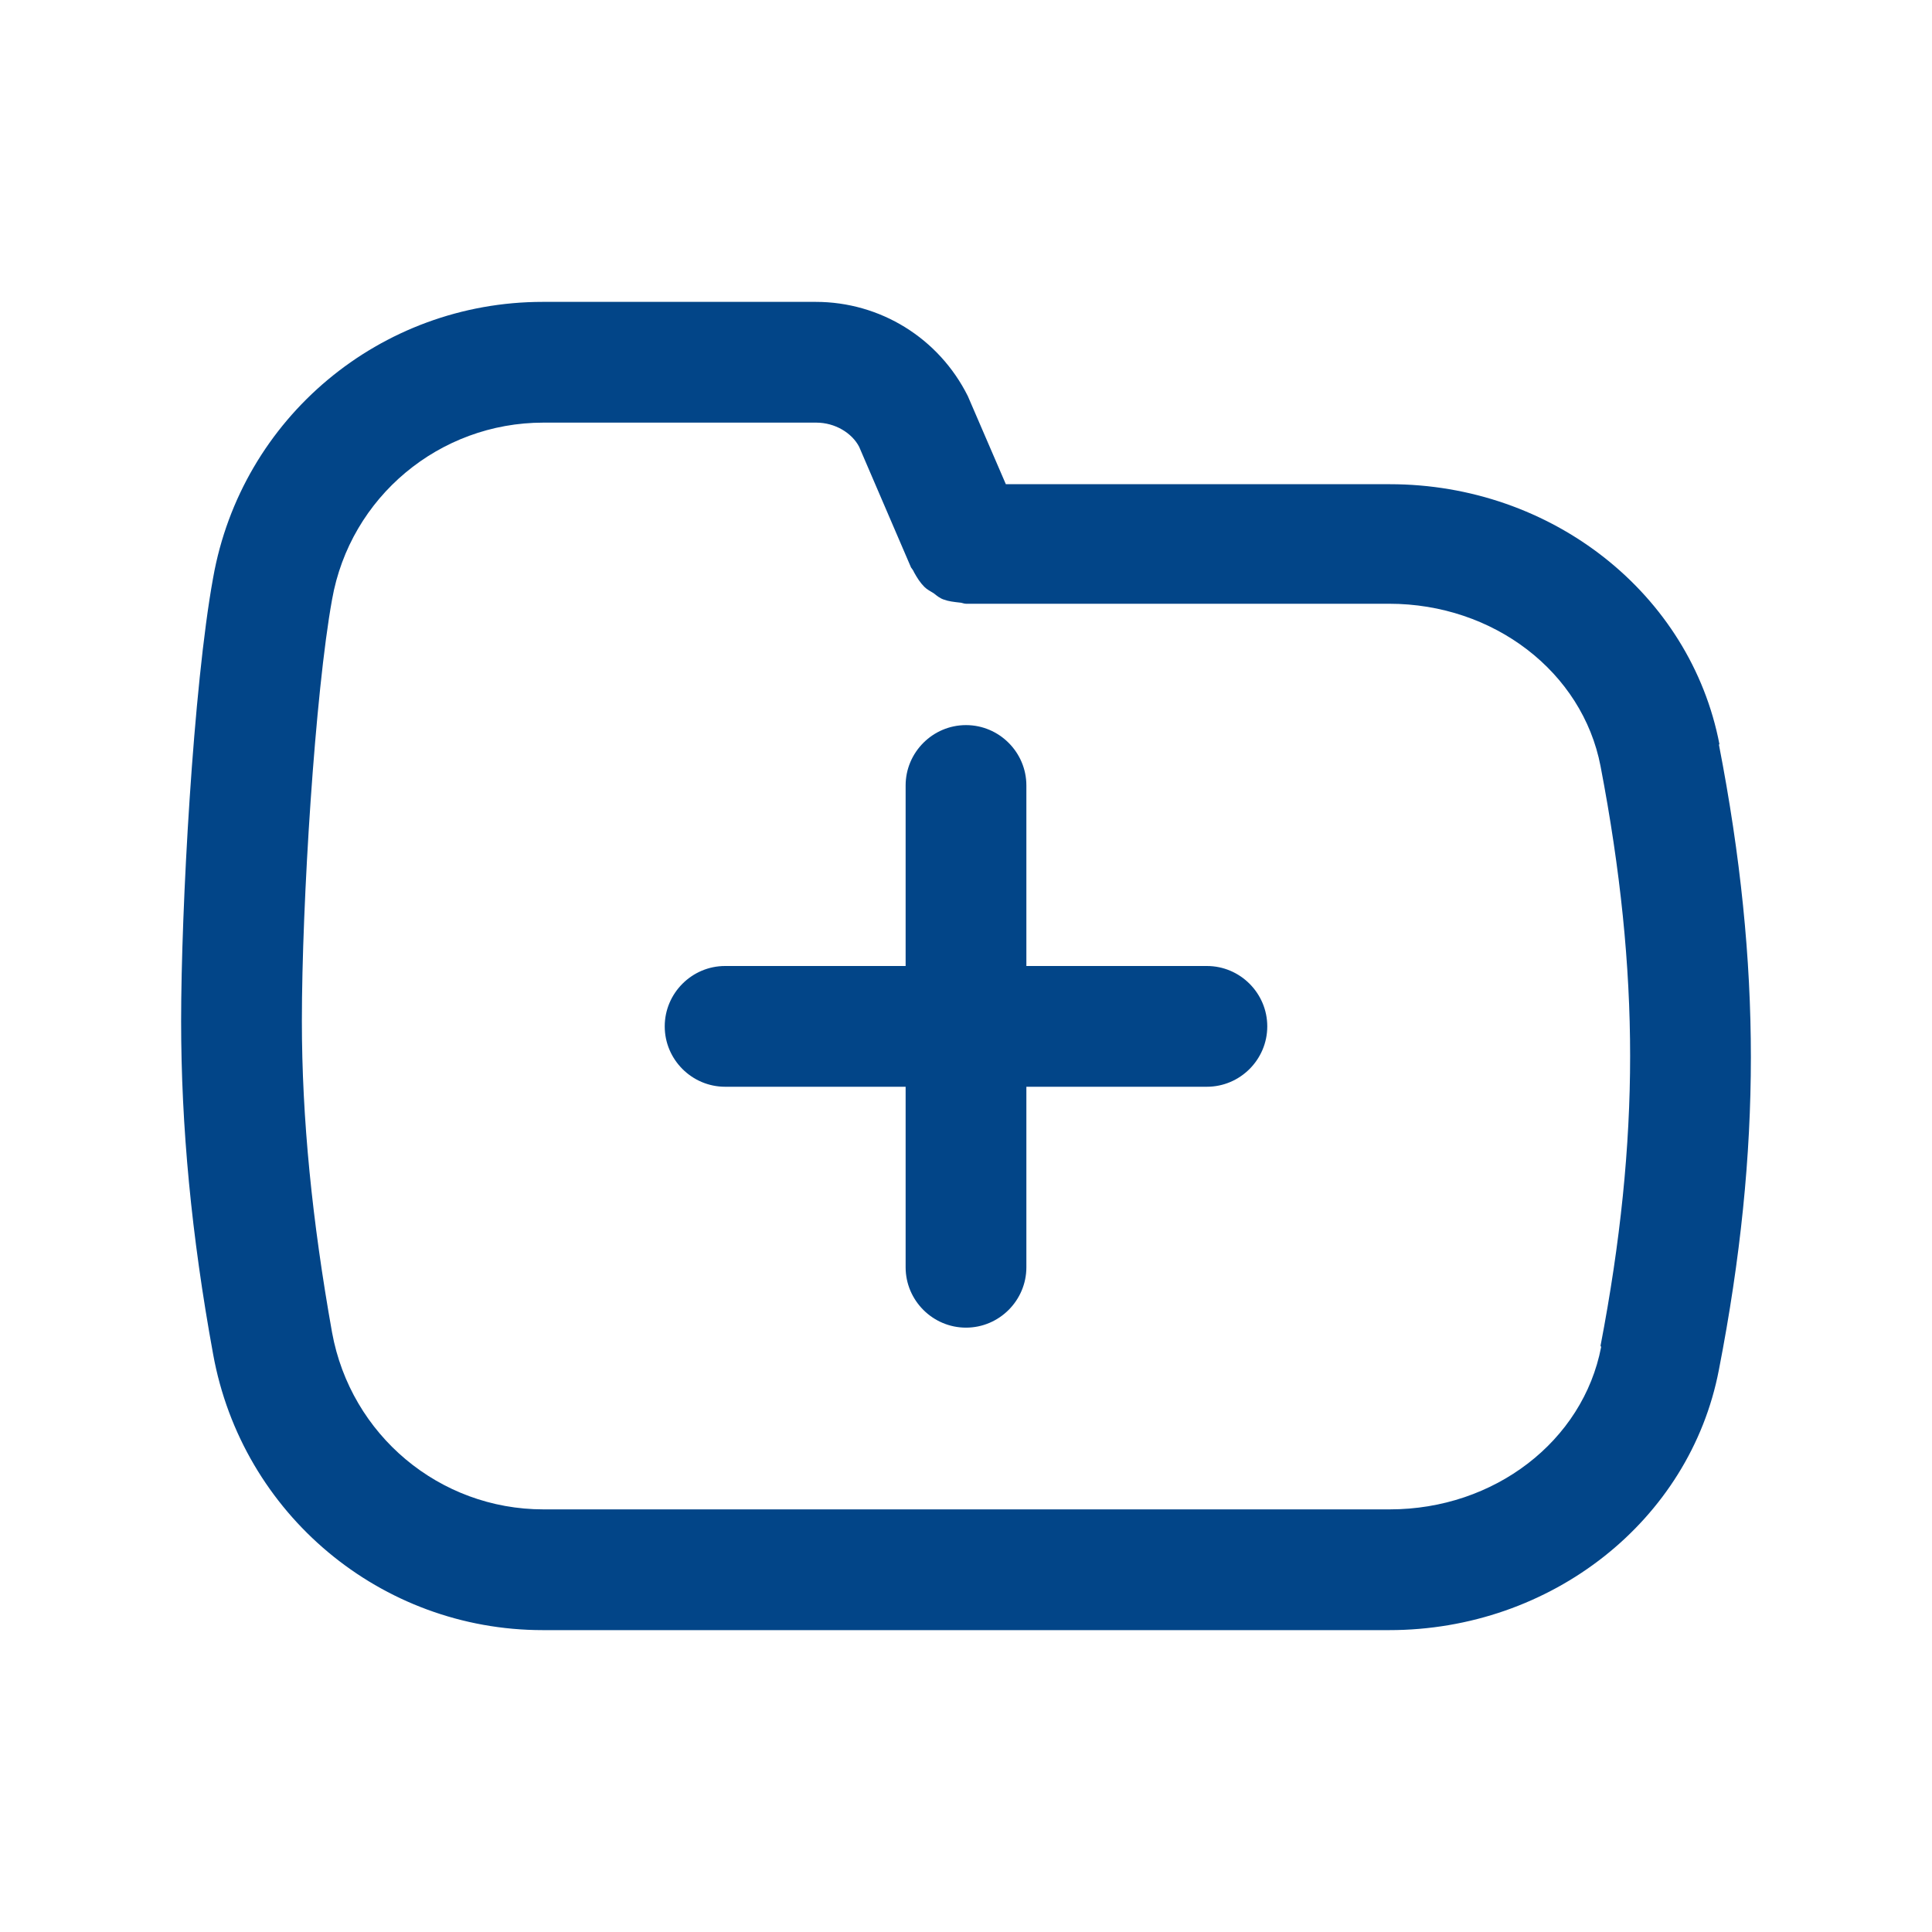 <svg width="32" height="32" viewBox="0 0 32 32" fill="none" xmlns="http://www.w3.org/2000/svg">
<path d="M28.48 12.33C28 9.83 25.7 8.02 23.02 8.02H16.66L16.03 6.56C15.55 5.6 14.58 5 13.51 5H8.99C6.3 5 4 6.92 3.53 9.57C3.2 11.38 3 15.06 3 16.91C3 18.66 3.17 20.46 3.53 22.43C4.01 25.08 6.31 27 8.99 27H16H23.01C25.69 27 27.99 25.19 28.47 22.69C28.83 20.84 29 19.15 29 17.51C29 15.87 28.83 14.18 28.47 12.33H28.48ZM26.52 22.31C26.22 23.87 24.75 25 23.02 25H16.01H9C7.28 25 5.81 23.77 5.5 22.07C5.17 20.22 5 18.53 5 16.91C5 14.95 5.22 11.47 5.5 9.93C5.8 8.23 7.28 7 9 7H13.52C13.83 7 14.11 7.17 14.23 7.4L15.09 9.4C15.09 9.4 15.13 9.45 15.14 9.48C15.19 9.57 15.24 9.65 15.31 9.72C15.36 9.77 15.41 9.79 15.47 9.83C15.52 9.87 15.57 9.91 15.63 9.93C15.71 9.96 15.8 9.97 15.89 9.98C15.93 9.98 15.96 10 16 10H23.01C24.74 10 26.21 11.13 26.51 12.69C26.84 14.41 27 15.98 27 17.49C27 19 26.84 20.57 26.51 22.29L26.52 22.31ZM20.99 17C20.99 17.55 20.54 18 19.99 18H17V20.99C17 21.54 16.55 21.99 16 21.99C15.45 21.99 15 21.54 15 20.99V18H12.01C11.46 18 11.01 17.55 11.01 17C11.01 16.45 11.46 16 12.01 16H15V13.01C15 12.46 15.45 12.01 16 12.01C16.55 12.01 17 12.46 17 13.01V16H19.99C20.54 16 20.99 16.45 20.99 17Z" fill="#024588"/>
</svg>
